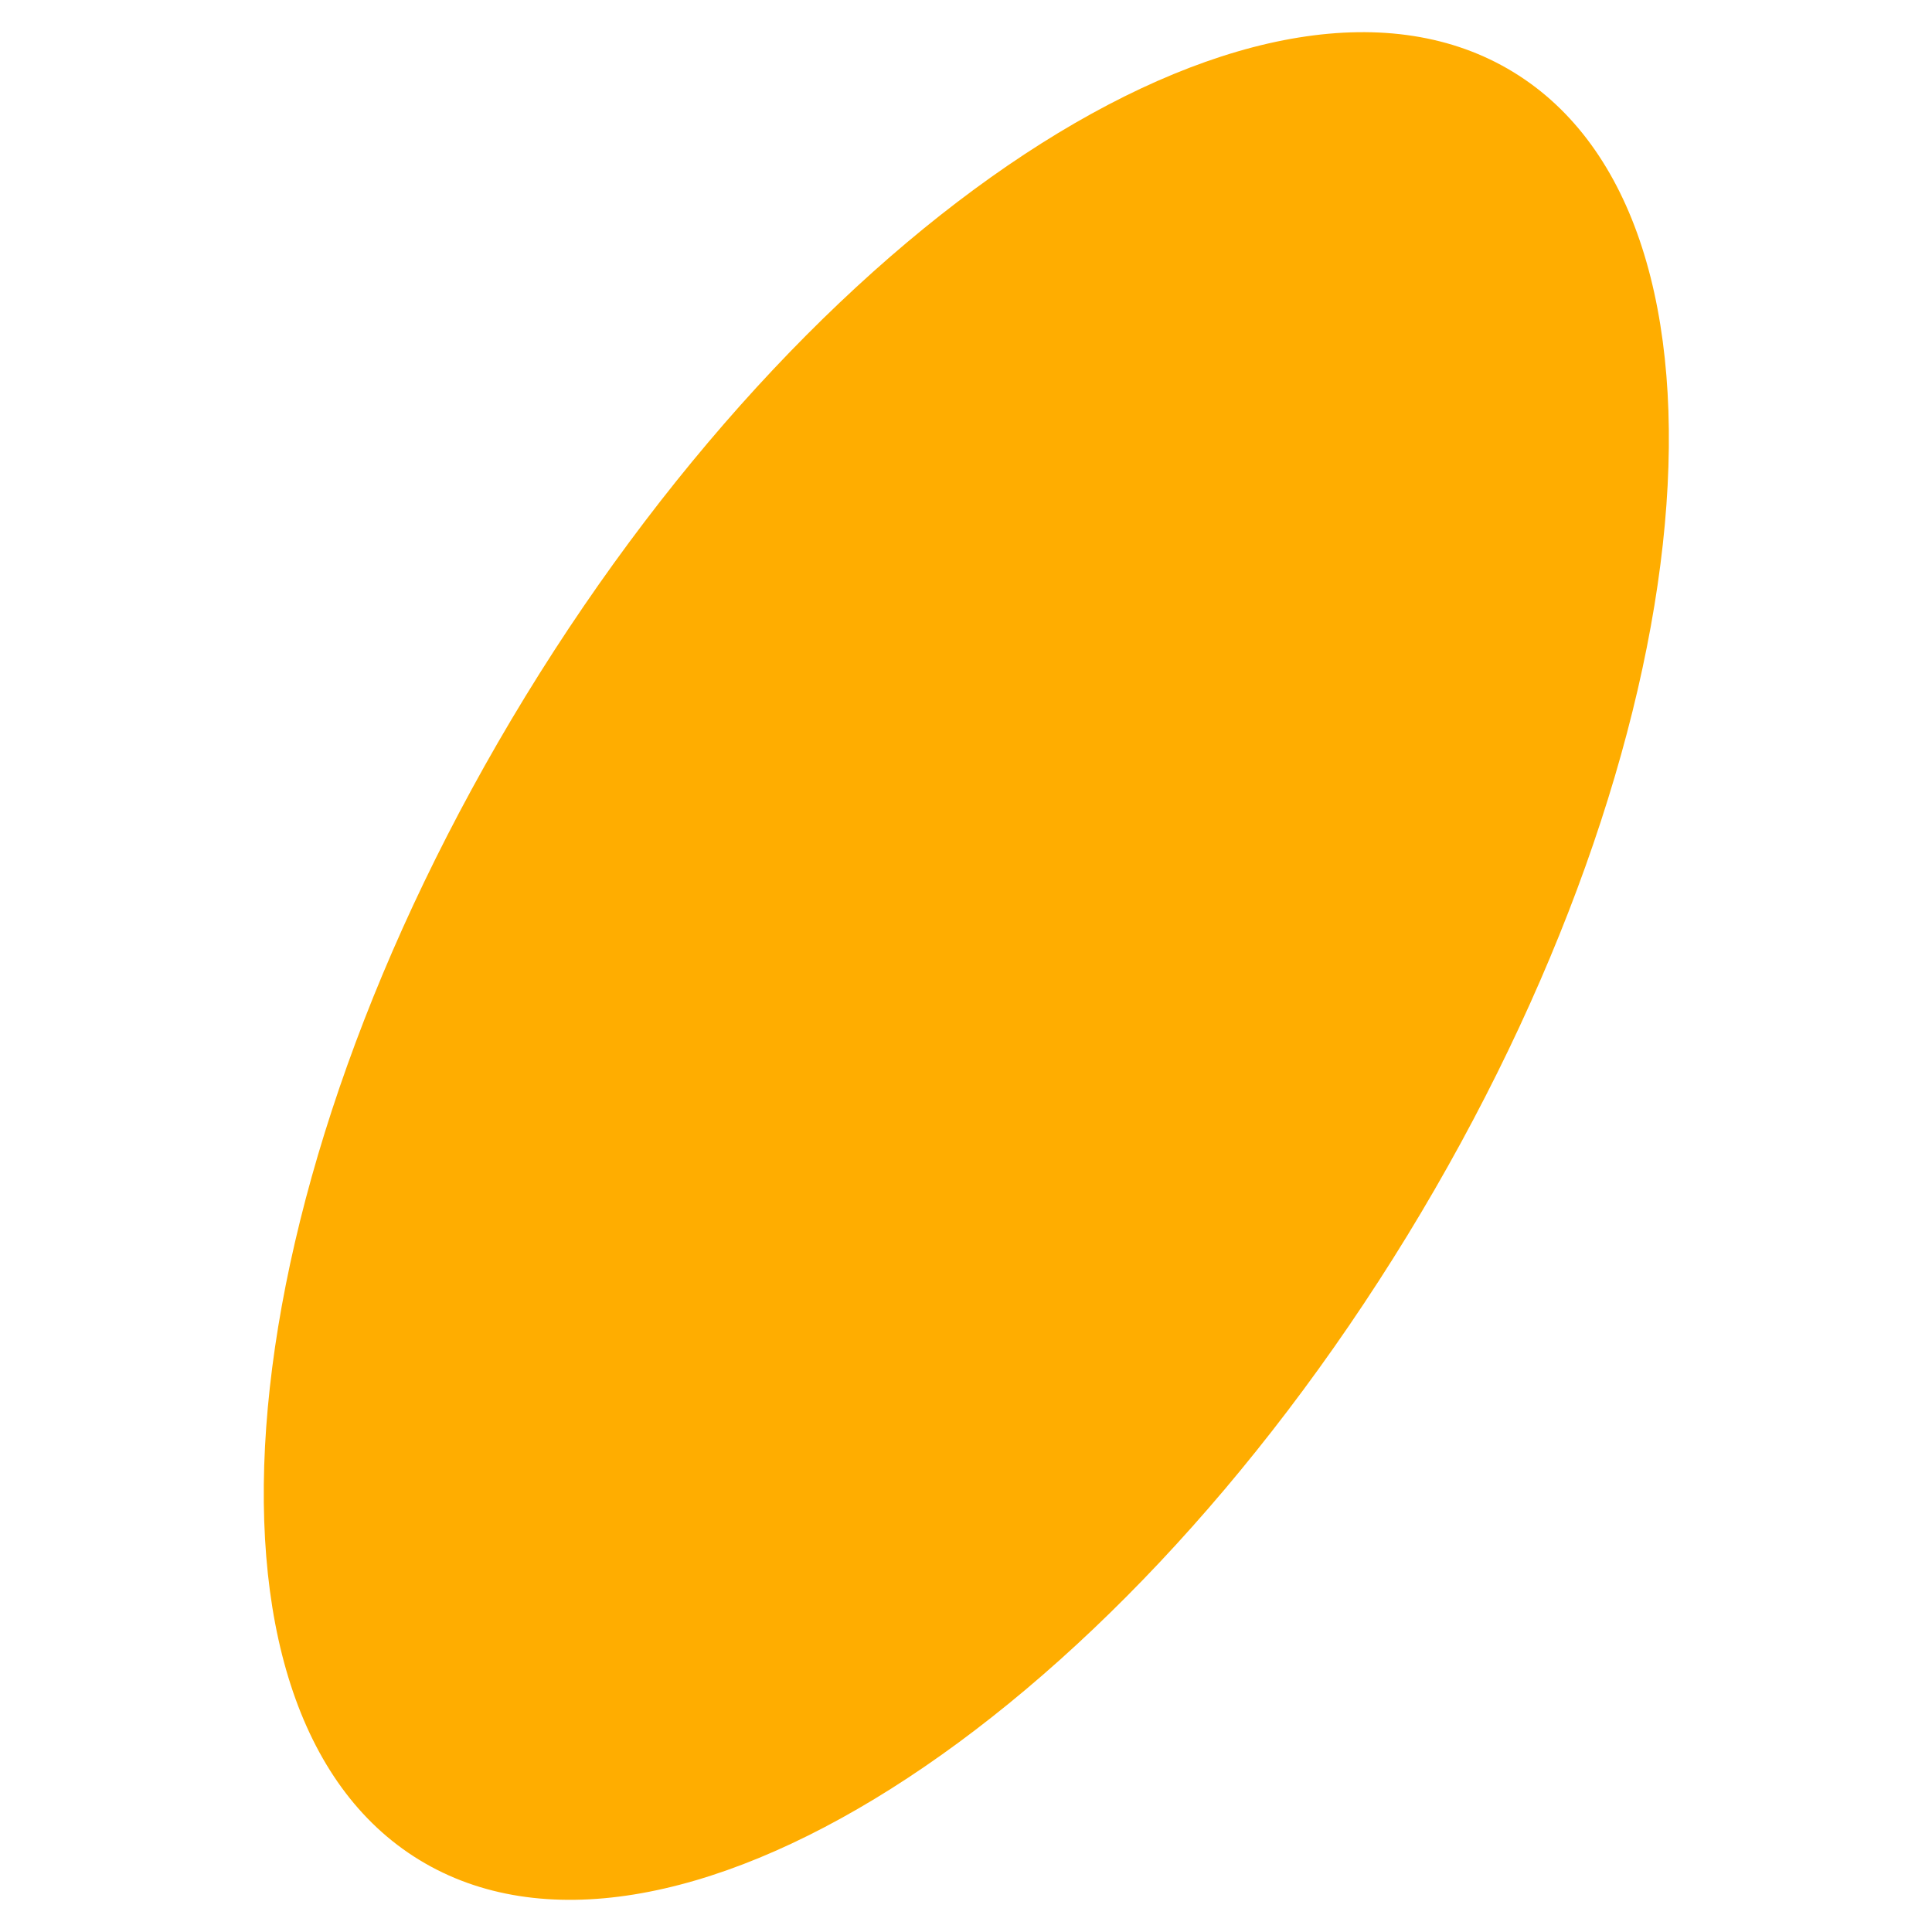 <?xml version="1.0" encoding="utf-8"?>
<!-- Generator: Adobe Illustrator 21.0.0, SVG Export Plug-In . SVG Version: 6.00 Build 0)  -->
<svg version="1.1" id="katman_1" xmlns="http://www.w3.org/2000/svg" xmlns:xlink="http://www.w3.org/1999/xlink" x="0px" y="0px"
	 viewBox="0 0 300 300" style="enable-background:new 0 0 300 300;" xml:space="preserve">
<style type="text/css">
	.st0{fill:#FFAD00;}
</style>
<path class="st0" d="M65.1,288.8c-37.8-23.1-30.4-104,16.5-180.7c46.9-76.6,115.6-120,153.4-96.9c37.8,23.1,30.4,104-16.5,180.7
	C171.6,268.5,102.9,311.9,65.1,288.8"/>
</svg>
